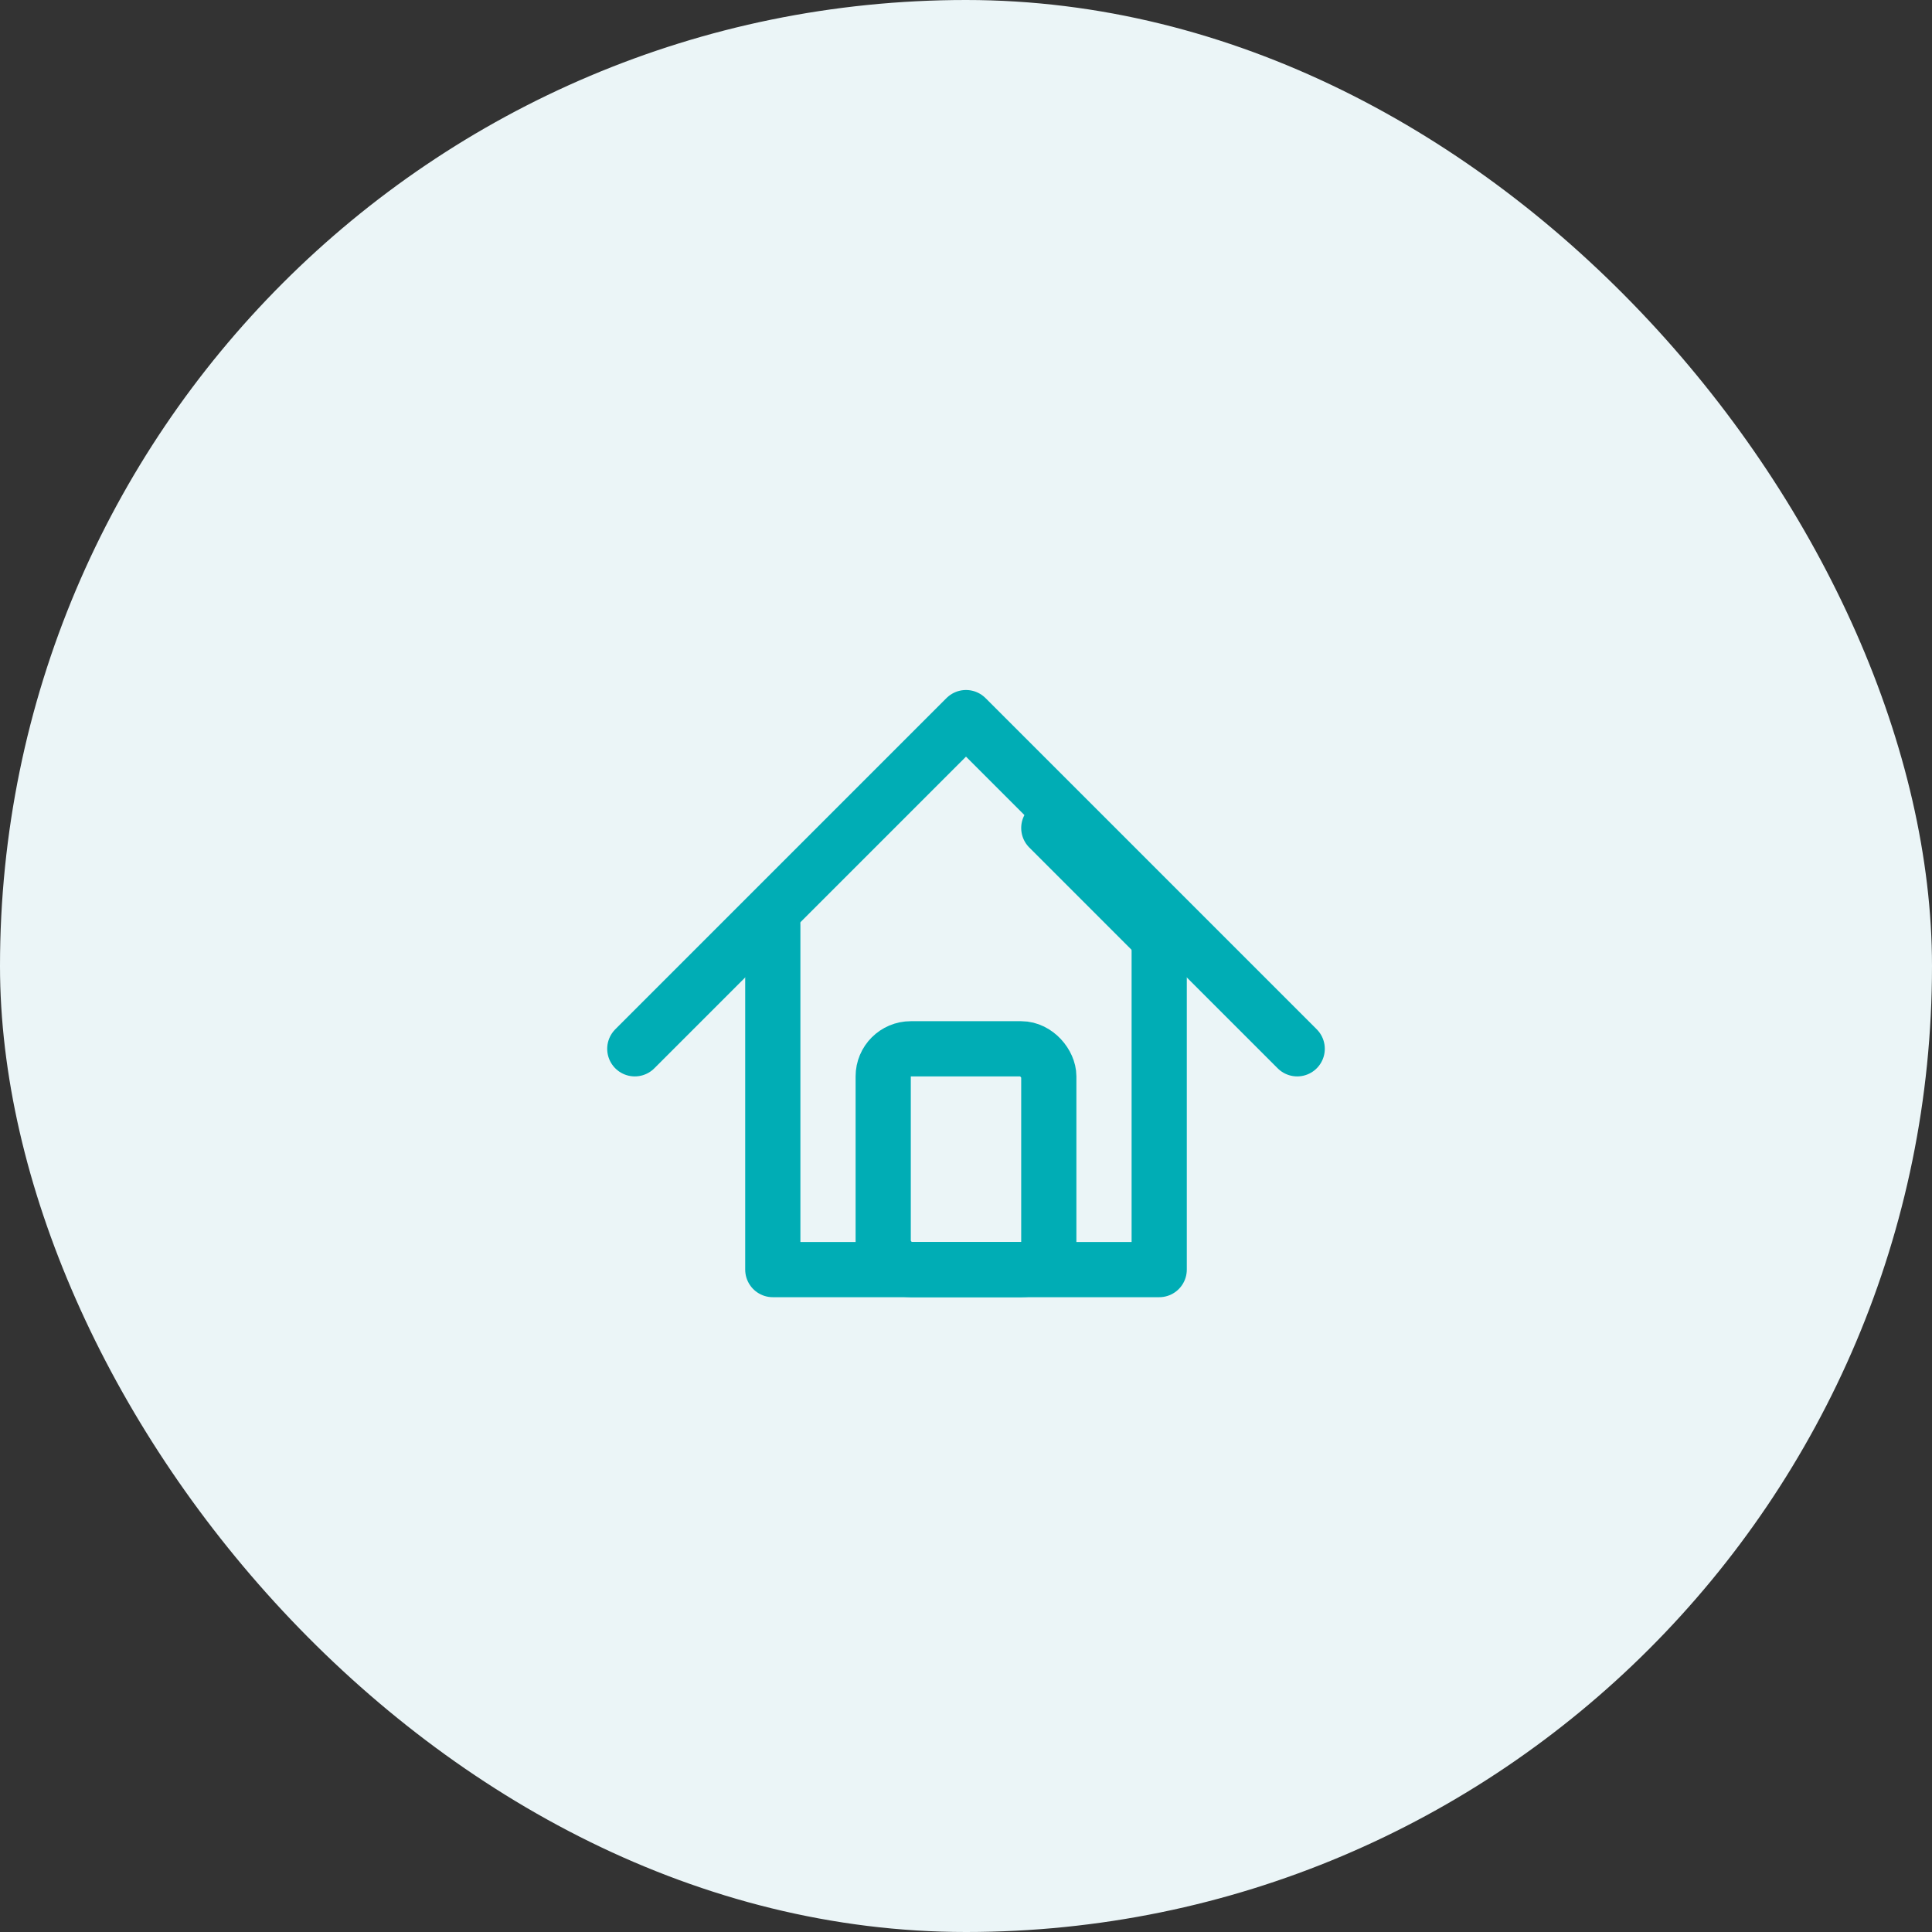 <svg width="70" height="70" viewBox="0 0 70 70" fill="none" xmlns="http://www.w3.org/2000/svg">
  <rect x="0" y="0" width="70" height="70" fill="#333333" stroke="none"/>
  <rect width="70" height="70" rx="35" fill="#EBF5F7" />
  <path d="M23 38L35 26L47 38" stroke="#00ADB5" stroke-width="2" stroke-linecap="round" stroke-linejoin="round" />
  <path d="M28 33.5V46H42V33.5" stroke="#00ADB5" stroke-width="2" stroke-linecap="round" stroke-linejoin="round" />
  <rect x="32" y="38" width="6" height="8" rx="1" stroke="#00ADB5" stroke-width="2" />
  <path d="M38 30L42 34" stroke="#00ADB5" stroke-width="2" stroke-linecap="round" />
</svg> 